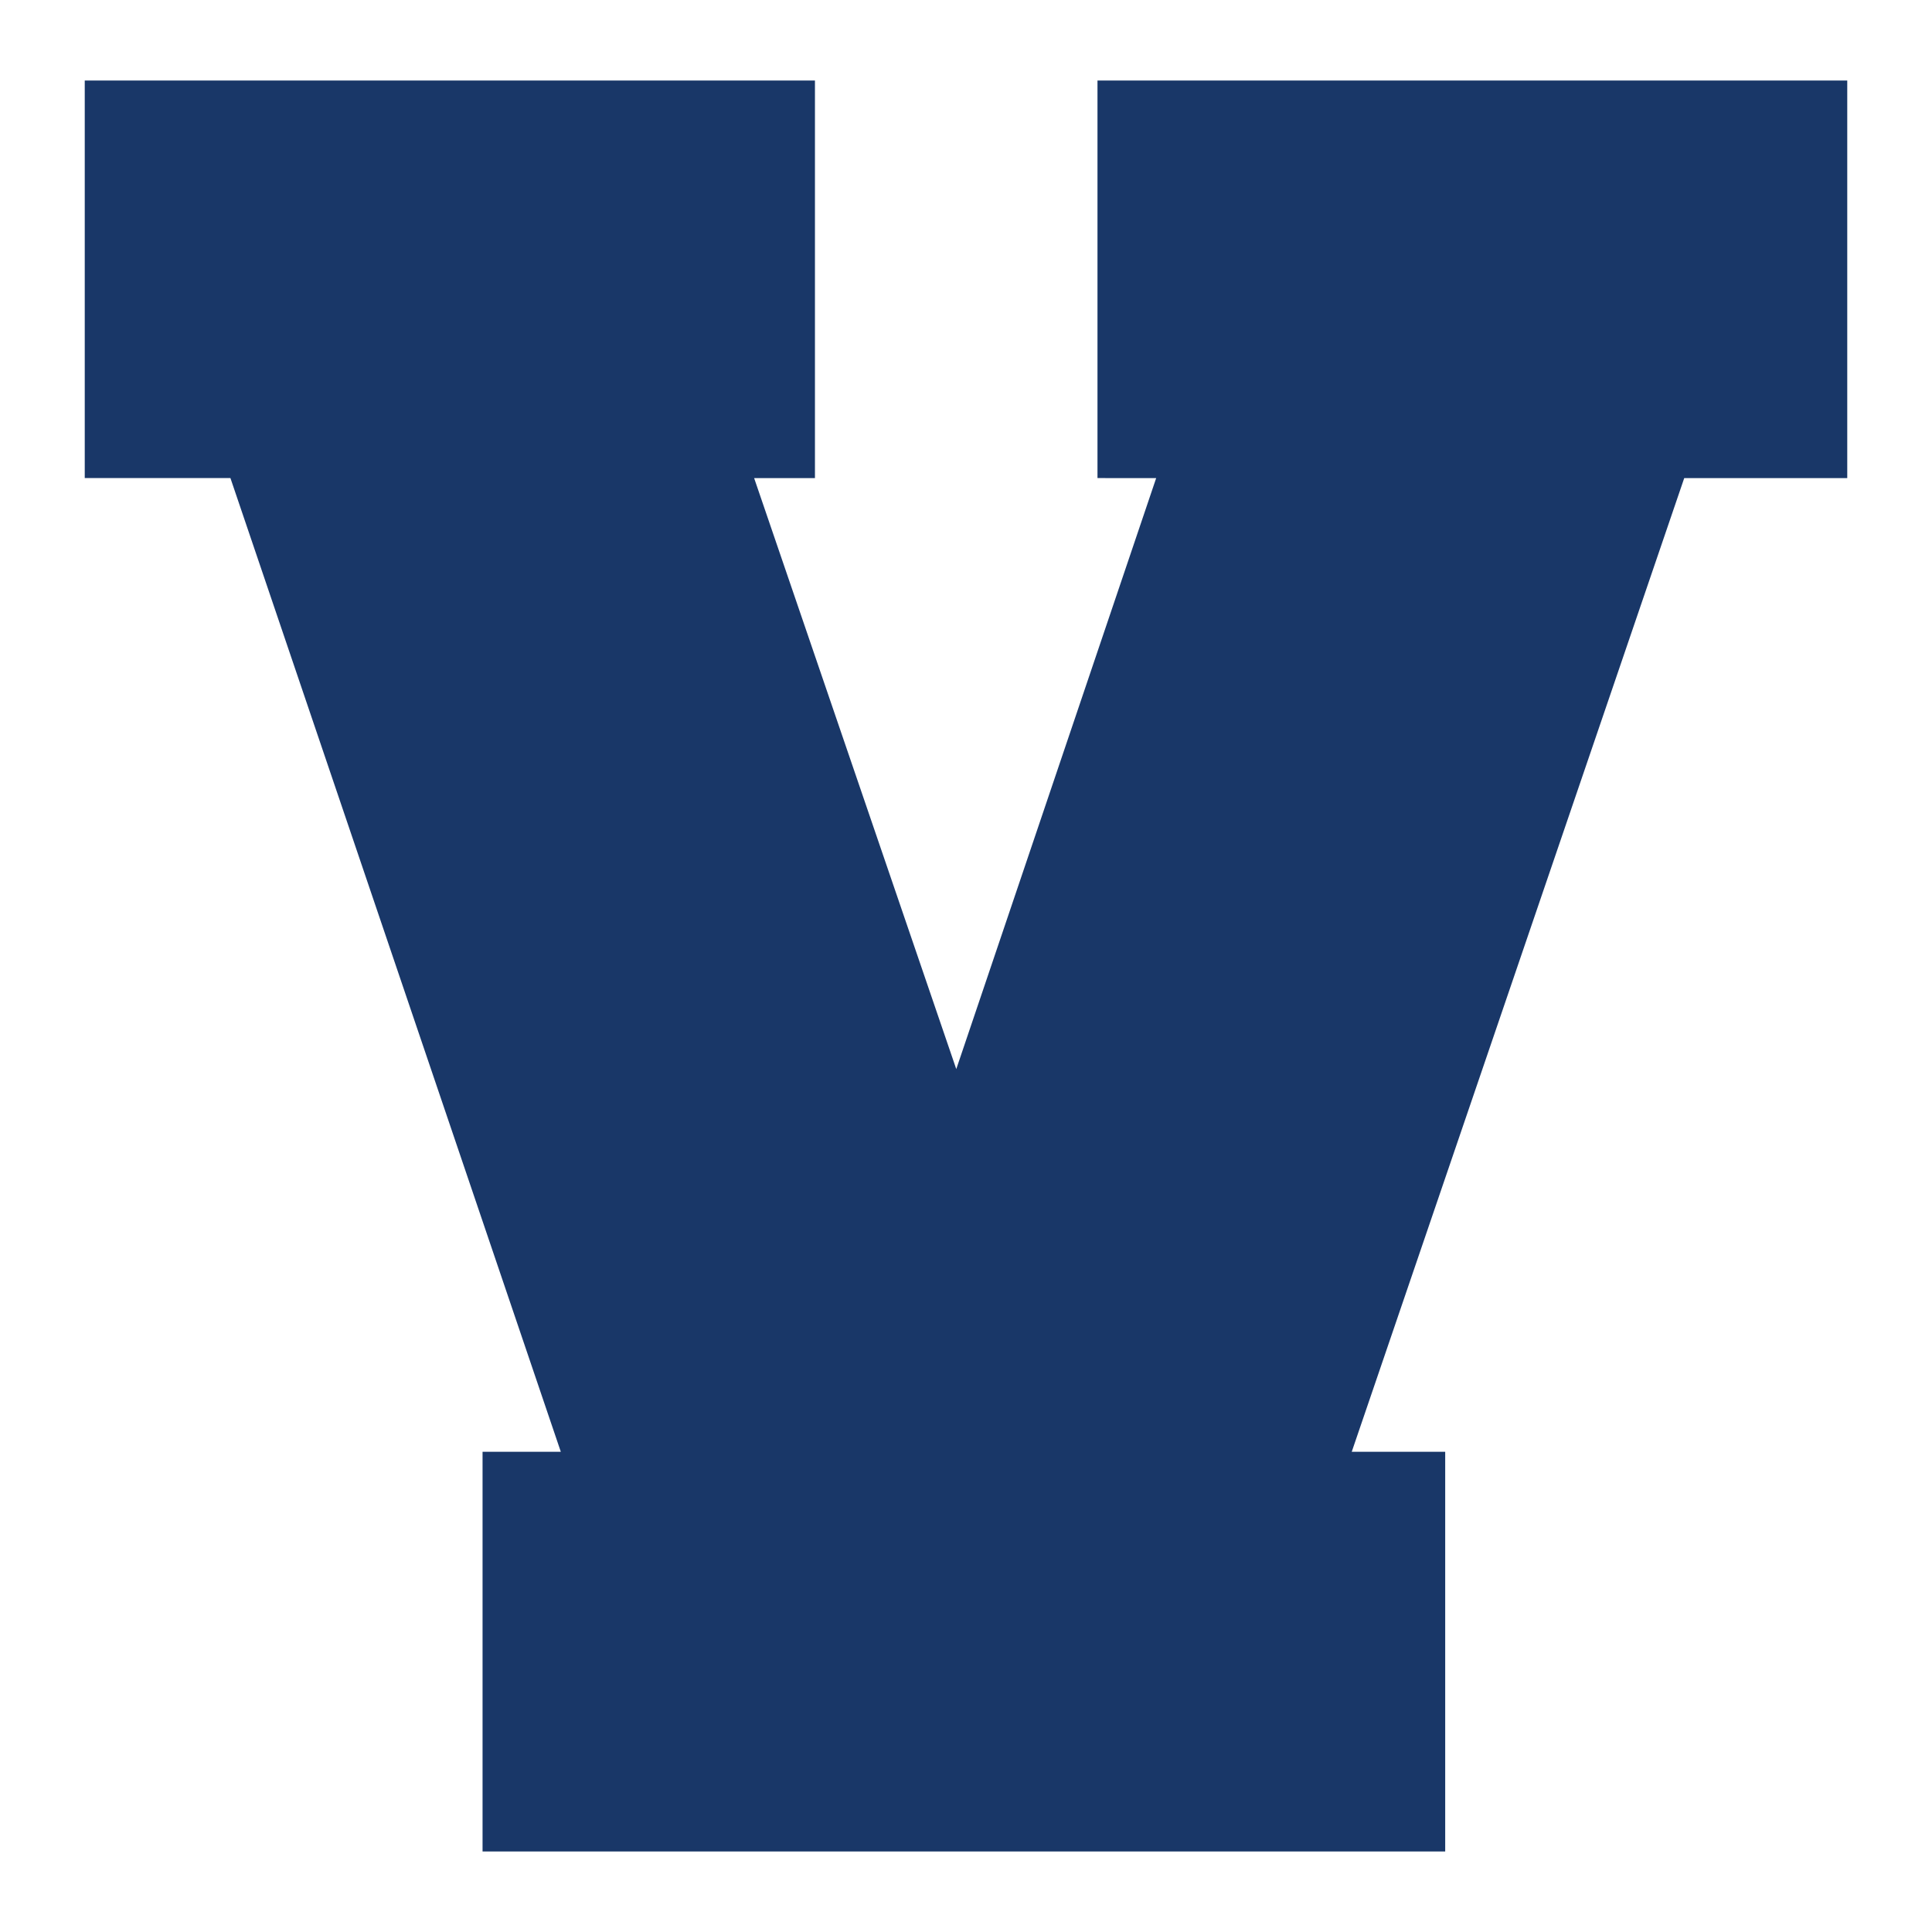 <?xml version="1.0" encoding="UTF-8"?>
<!-- Generator: Adobe Illustrator 27.8.1, SVG Export Plug-In . SVG Version: 6.00 Build 0)  -->
<svg xmlns="http://www.w3.org/2000/svg" xmlns:xlink="http://www.w3.org/1999/xlink" version="1.1" id="Layer_1" x="0px" y="0px" width="1728px" height="1728px" viewBox="0 0 1728 1728" style="enable-background:new 0 0 1728 1728;" xml:space="preserve">
<style type="text/css">
	.st0{fill:#193768;}
</style>
<path class="st0" d="M981.6,427.6V72h670.6v355.6h-145.8L1209,1298.5h83.6V1656h-861v-357.5h70L206.1,427.6H75.8V72h653.1v355.6  h-54.4l180.8,528.6l178.8-528.6L981.6,427.6L981.6,427.6z"></path>
</svg>
